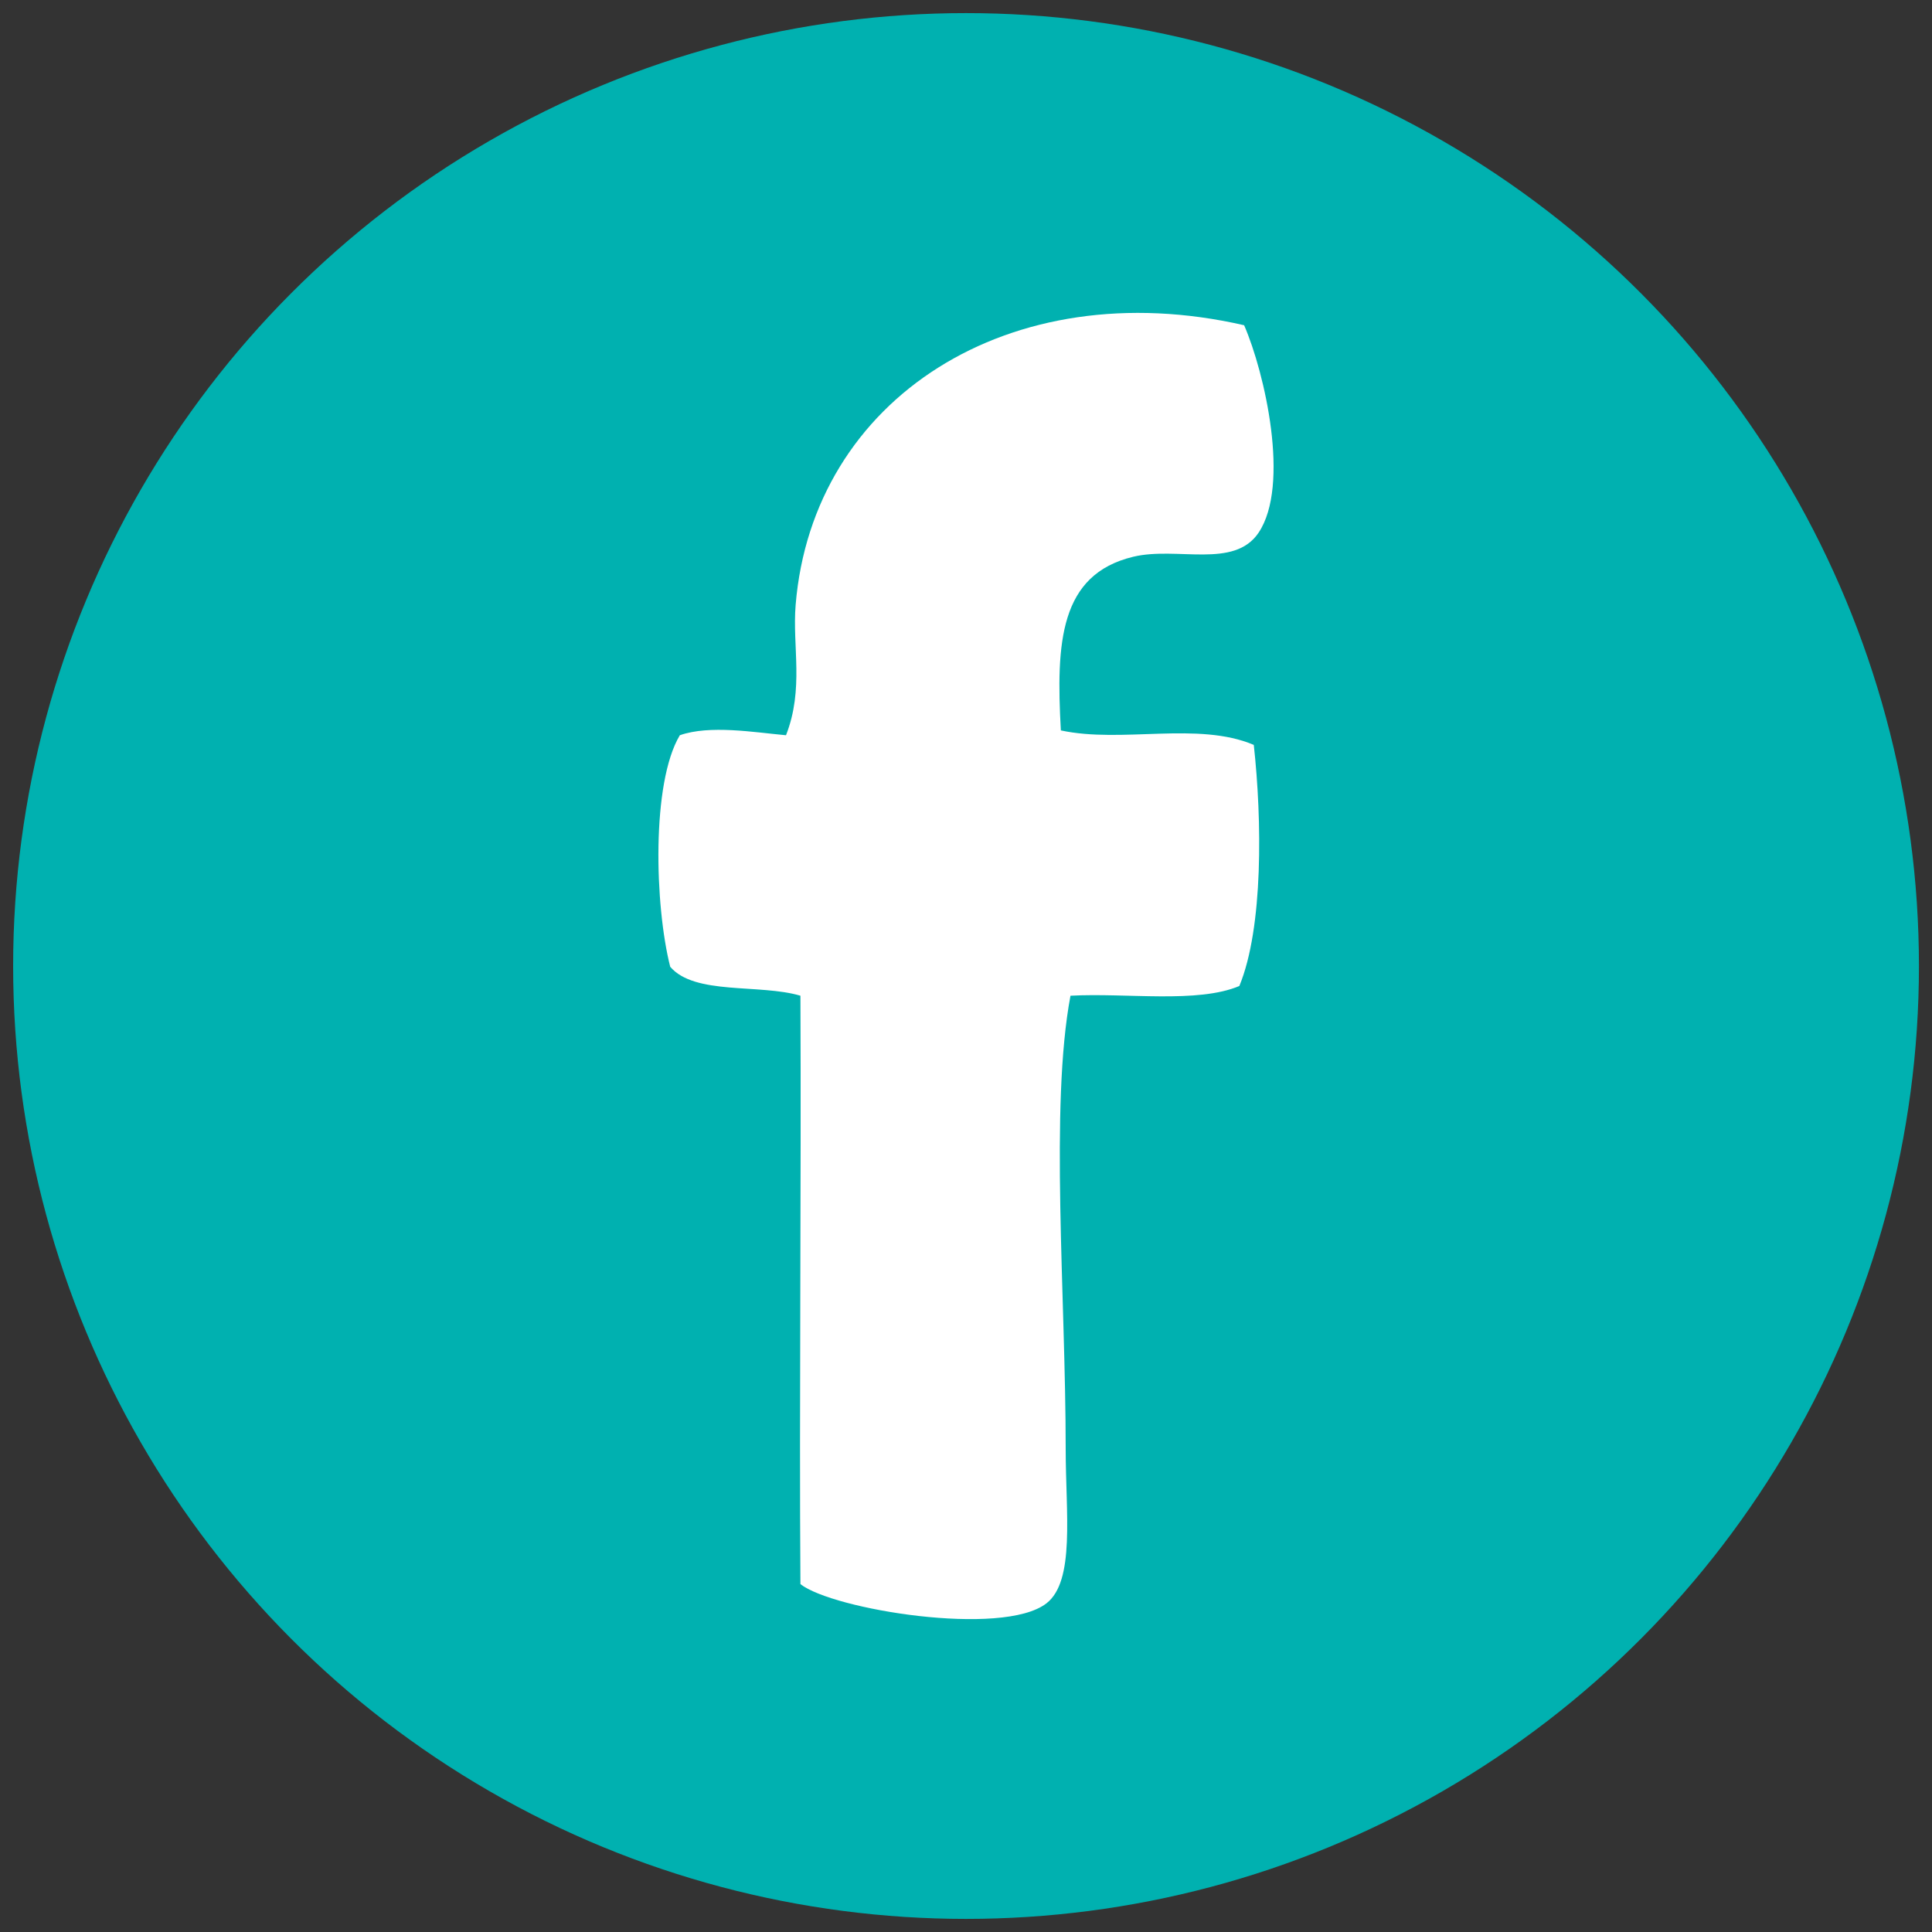 <?xml version="1.0" encoding="utf-8"?>
<!-- Generator: Adobe Illustrator 16.0.0, SVG Export Plug-In . SVG Version: 6.00 Build 0)  -->
<!DOCTYPE svg PUBLIC "-//W3C//DTD SVG 1.1//EN" "http://www.w3.org/Graphics/SVG/1.1/DTD/svg11.dtd">
<svg version="1.1" id="Layer_1" xmlns="http://www.w3.org/2000/svg" xmlns:xlink="http://www.w3.org/1999/xlink" x="0px" y="0px"
	 width="50px" height="50px" viewBox="0 0 50 50" enable-background="new 0 0 50 50" xml:space="preserve">
<rect x="0" y="0" width="50" height="50" fill="#333333" stroke="none"/>
<circle fill-rule="evenodd" clip-rule="evenodd" fill="#00B1B0" cx="25.001" cy="25" r="24.661"/>
<path fill-rule="evenodd" clip-rule="evenodd" fill="#FFFFFF" d="M32.198,8.417c0.535,1.231,1.197,4.14,0.375,5.368
	c-0.636,0.947-2.108,0.351-3.246,0.624c-1.906,0.459-1.998,2.227-1.872,4.494c1.582,0.341,3.548-0.239,4.993,0.375
	c0.213,1.937,0.25,4.73-0.374,6.24c-1.085,0.456-2.908,0.173-4.37,0.251c-0.538,2.859-0.124,7.759-0.124,11.733
	c0,1.658,0.248,3.417-0.5,3.994c-1.139,0.877-5.528,0.159-6.365-0.499c-0.032-4.615,0.023-10.207,0-15.228
	c-1.059-0.313-2.738-0.008-3.37-0.749c-0.4-1.575-0.492-4.754,0.249-5.992c0.777-0.273,1.927-0.075,2.748,0
	c0.47-1.204,0.161-2.295,0.249-3.37C21.028,10.314,26.132,7.026,32.198,8.417z"/>
</svg>
